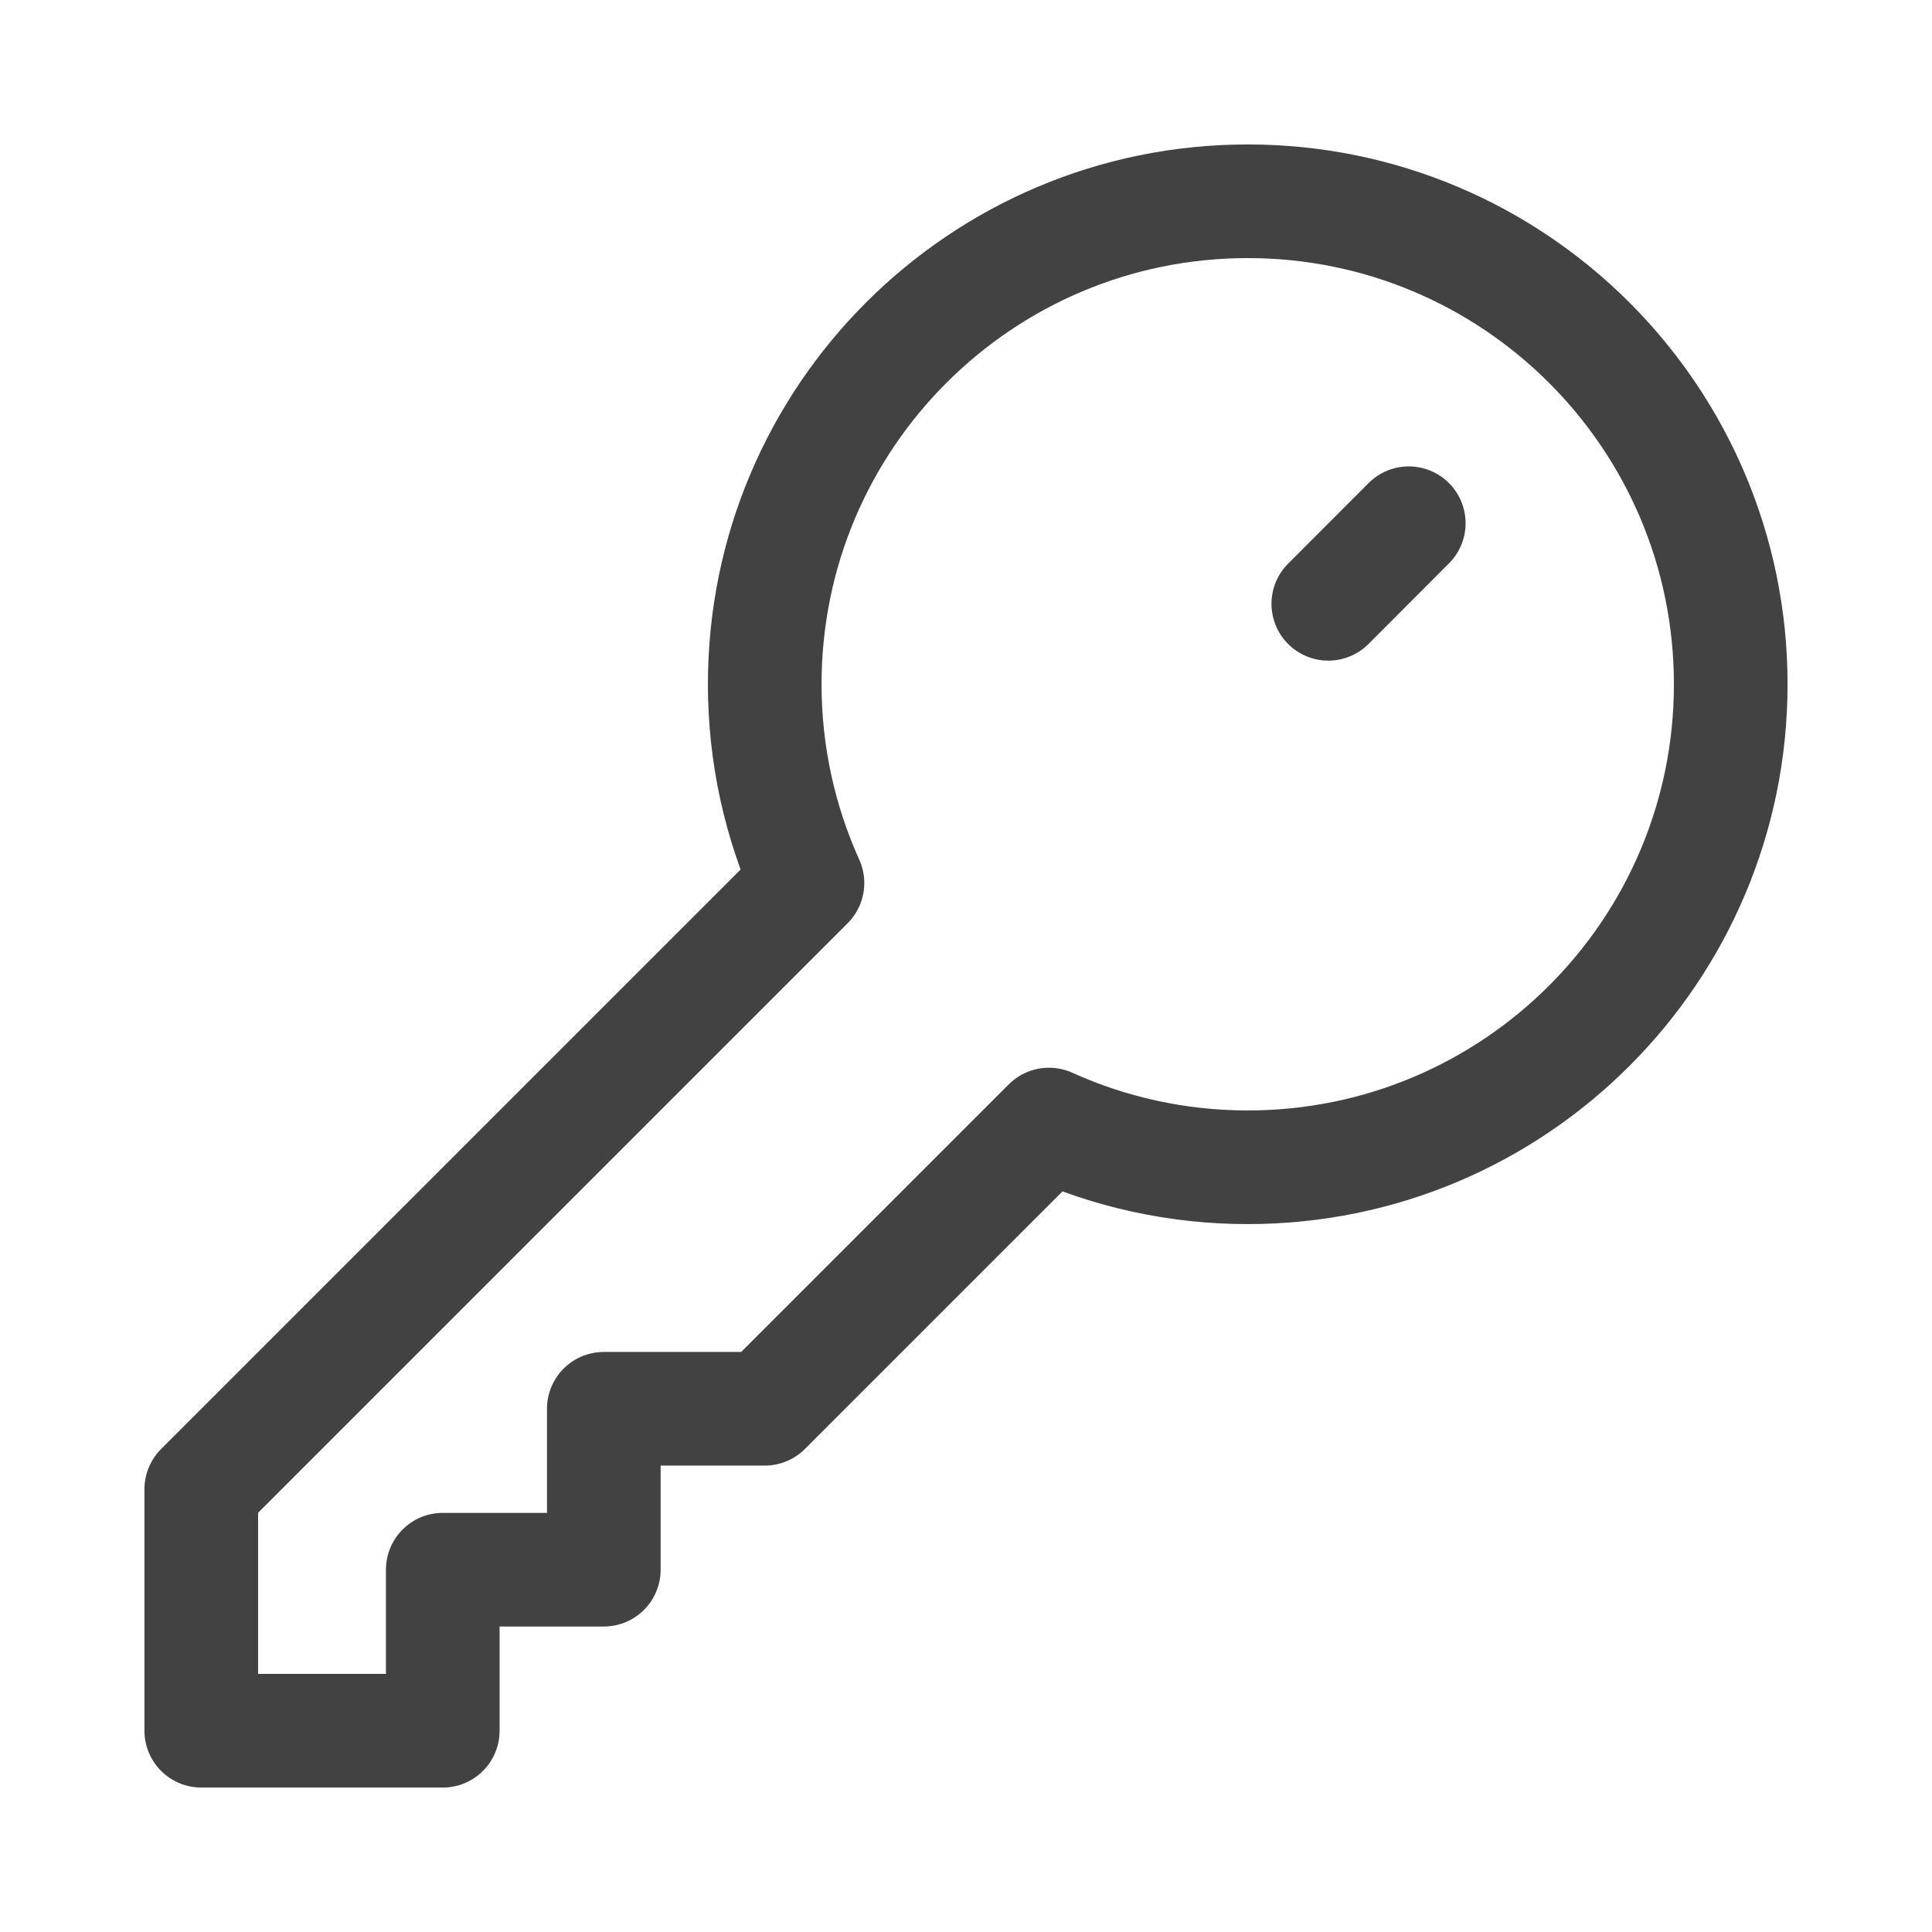<svg width="17" height="17" viewBox="0 0 17 17" fill="none" xmlns="http://www.w3.org/2000/svg">
<path d="M10.979 10.271C13.326 10.271 15.229 8.368 15.229 6.021C15.229 3.673 13.326 1.771 10.979 1.771C8.632 1.771 6.729 3.673 6.729 6.021C6.729 6.644 6.864 7.236 7.105 7.77L1.771 13.104V15.229H3.896V13.812H5.313V12.396H6.729L9.23 9.895C9.763 10.136 10.356 10.271 10.979 10.271Z" stroke="#424242" stroke-linecap="round" stroke-linejoin="round"/>
<path d="M12.396 4.604L11.688 5.313" stroke="#424242" stroke-linecap="round" stroke-linejoin="round"/>
</svg>
